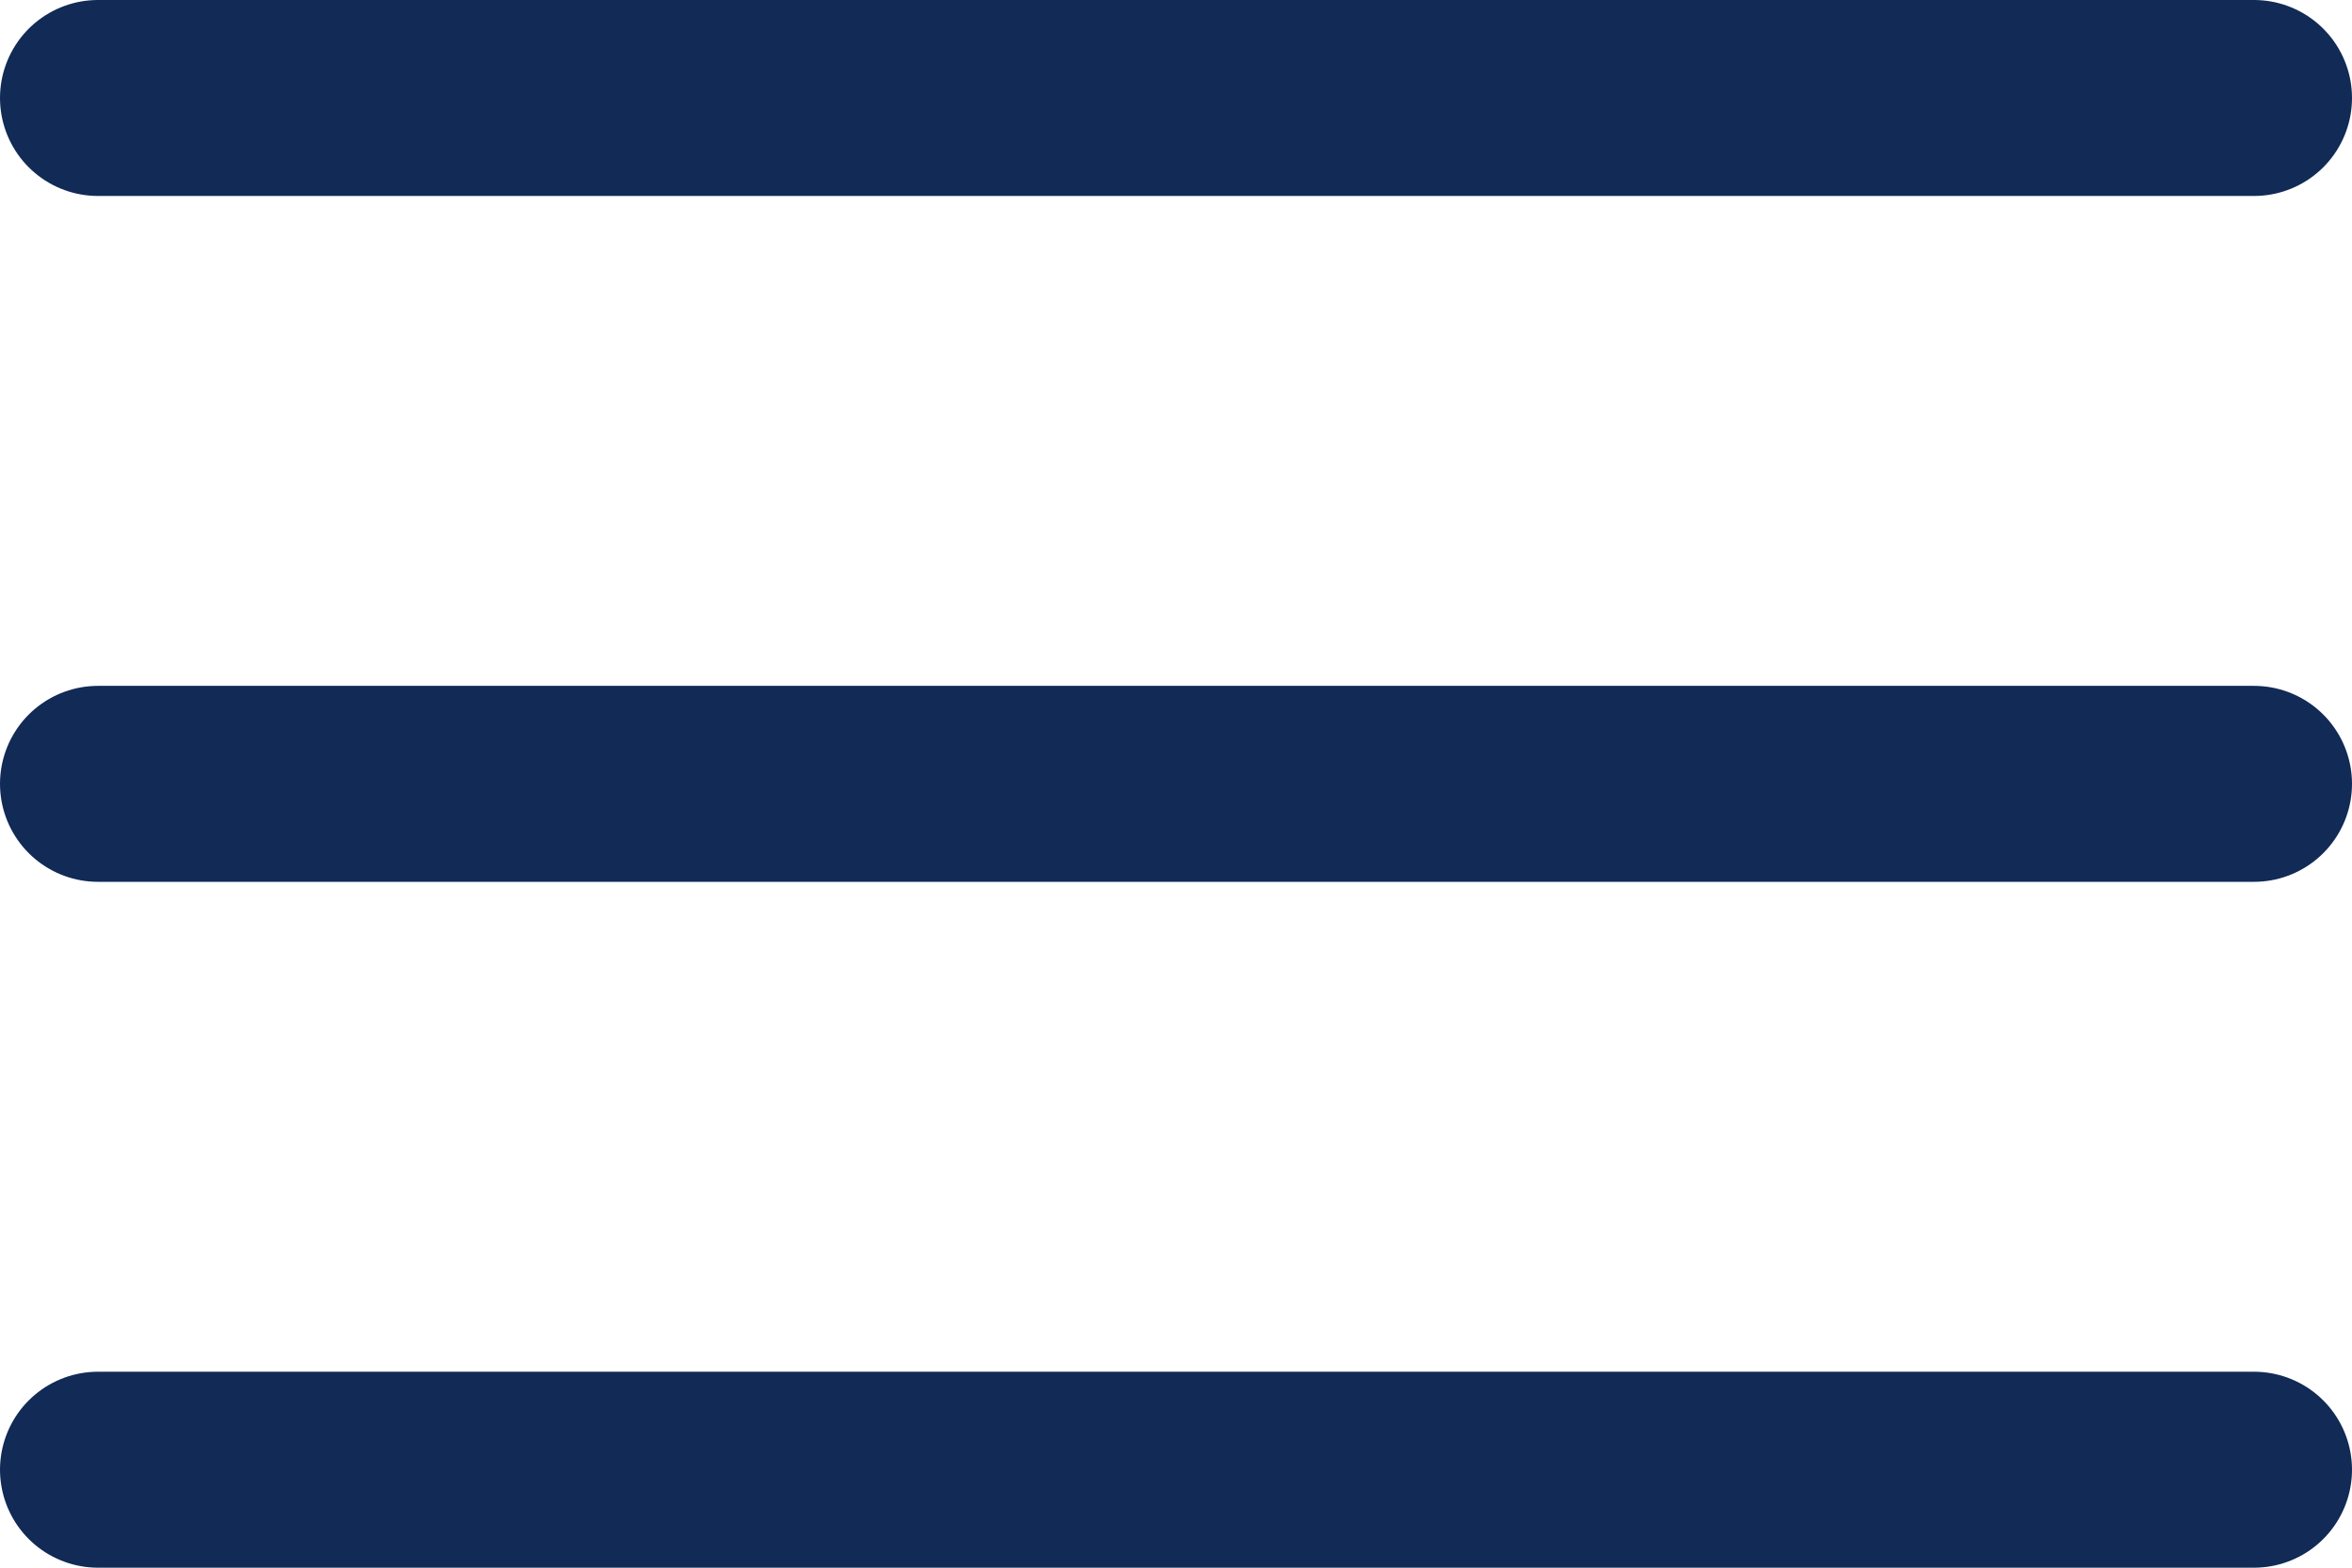 <?xml version="1.0" encoding="UTF-8"?>
<svg width="24px" height="16px" viewBox="0 0 24 16" version="1.1" xmlns="http://www.w3.org/2000/svg" xmlns:xlink="http://www.w3.org/1999/xlink">
    <title>Export / Icn24-nav-menu</title>
    <g id="Symbols" stroke="none" stroke-width="1" fill="none" fill-rule="evenodd" stroke-linecap="round" stroke-linejoin="round">
        <g id="z-Export-/-Icn24-nav-menu" transform="translate(0, -4)" stroke="#112A56" stroke-width="2">
            <g id="Line">
                <g transform="translate(1, 18)">
                    <line x1="0" y1="1" x2="22" y2="1"></line>
                </g>
                <g transform="translate(1, 11)">
                    <line x1="0" y1="1" x2="22" y2="1"></line>
                </g>
                <g transform="translate(1, 4)">
                    <line x1="0" y1="1" x2="22" y2="1"></line>
                </g>
            </g>
        </g>
    </g>
</svg>